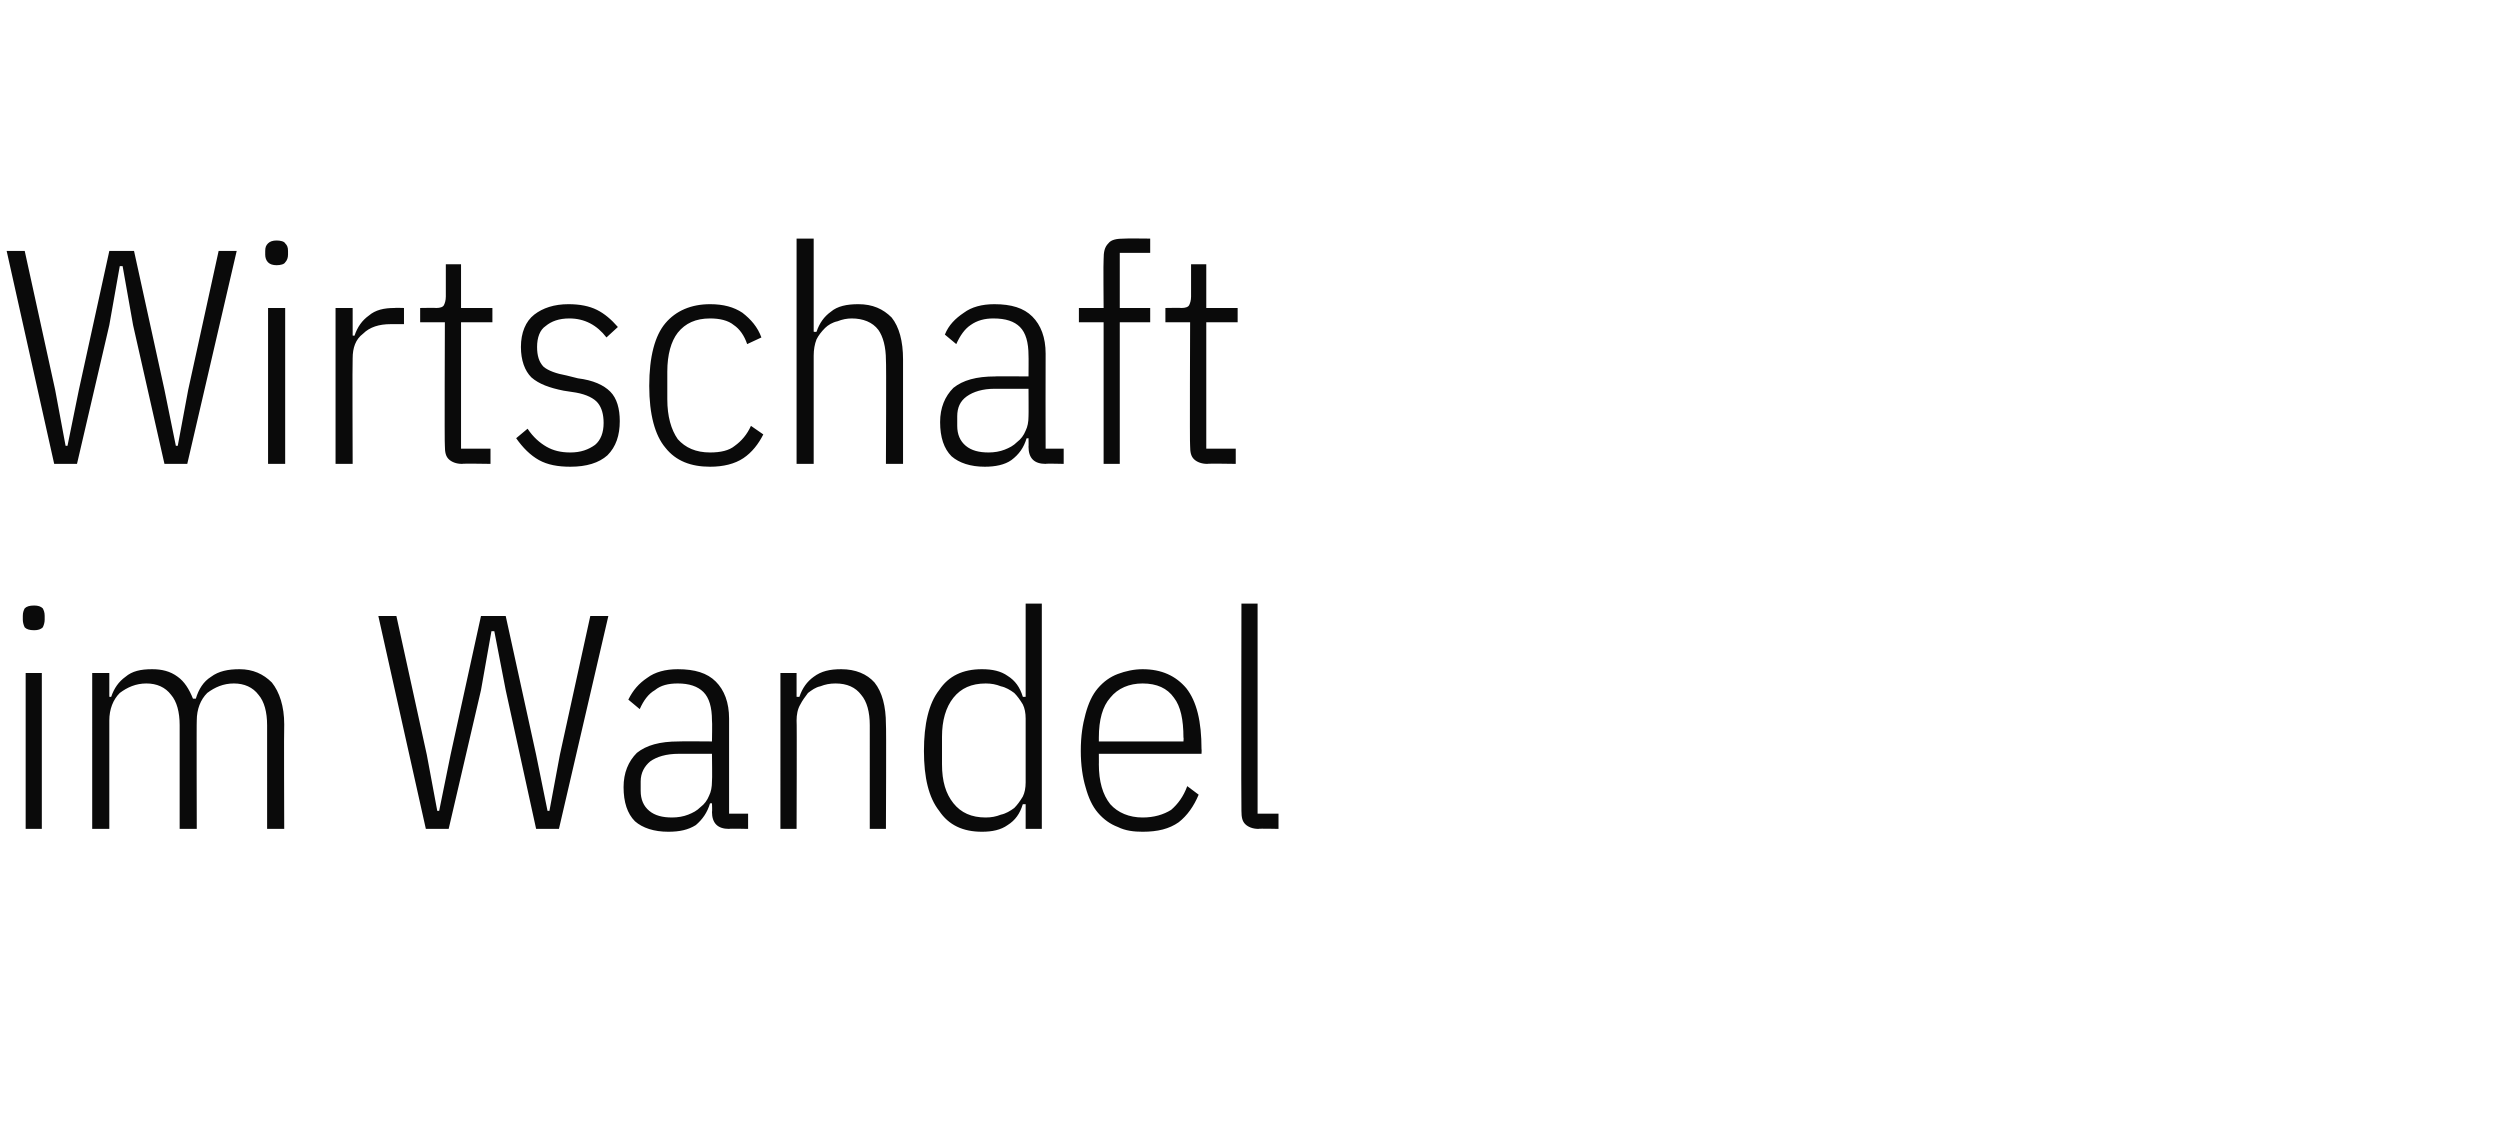 <?xml version="1.0" standalone="no"?><!DOCTYPE svg PUBLIC "-//W3C//DTD SVG 1.1//EN" "http://www.w3.org/Graphics/SVG/1.1/DTD/svg11.dtd"><svg xmlns="http://www.w3.org/2000/svg" version="1.1" width="263px" height="118px" viewBox="0 -1 263 118" style="top:-1px"><desc>Wirtschaft im Wandel</desc><defs/><g id="Polygon282926"><path d="m3.6 65.3c-.5 0-.8-.1-1-.3c-.1-.2-.2-.5-.2-.8v-.4c0-.4.1-.6.2-.8c.2-.2.5-.3 1-.3c.4 0 .7.1.9.3c.1.2.2.4.2.8v.4c0 .3-.1.6-.2.8c-.2.2-.5.3-.9.3zm-.9 4.5h1.7v16.4H2.7V69.8zm7 16.4V69.8h1.8v2.5s.24.03.2 0c.3-.9.8-1.6 1.5-2.1c.7-.6 1.6-.8 2.8-.8c1 0 1.9.2 2.7.8c.7.5 1.2 1.3 1.6 2.3h.3c.3-1 .8-1.8 1.6-2.3c.8-.6 1.8-.8 3-.8c1.4 0 2.5.5 3.4 1.4c.8 1 1.3 2.5 1.3 4.4c-.04.01 0 11 0 11h-1.8V75.3c0-1.4-.3-2.5-.9-3.2c-.6-.8-1.5-1.2-2.6-1.2c-1.1 0-2 .4-2.8 1c-.7.7-1.1 1.7-1.1 2.9c-.03-.03 0 11.4 0 11.4h-1.8V75.3c0-1.4-.3-2.5-.9-3.2c-.6-.8-1.5-1.2-2.6-1.2c-1.1 0-2 .4-2.8 1c-.7.7-1.1 1.7-1.1 2.9v11.4H9.7zm35.1 0l-5-22.4h1.9l3.2 14.6l1.1 5.9h.2l1.2-5.9l3.2-14.6h2.6l3.2 14.6l1.2 5.9h.2l1.1-5.9l3.2-14.6h1.9l-5.2 22.4h-2.4l-3.2-14.6l-1.2-6.2h-.3l-1.1 6.2l-3.4 14.6h-2.4zm31.9 0c-1.2 0-1.8-.6-1.8-1.8c.04.02 0-.9 0-.9c0 0-.21.03-.2 0c-.3 1-.8 1.7-1.5 2.3c-.8.5-1.7.7-2.9.7c-1.5 0-2.7-.4-3.5-1.1c-.8-.8-1.2-2-1.2-3.6c0-1.5.5-2.7 1.4-3.6c1-.8 2.4-1.2 4.4-1.2c-.01-.03 3.5 0 3.5 0c0 0 .04-2.21 0-2.2c0-1.4-.3-2.4-.9-3c-.6-.6-1.5-.9-2.7-.9c-1 0-1.8.2-2.4.7c-.7.4-1.2 1.1-1.6 2l-1.2-1c.5-1 1.1-1.7 2-2.3c.8-.6 1.9-.9 3.2-.9c1.8 0 3.1.4 4 1.3c.9.9 1.4 2.2 1.4 3.9v10h2v1.6s-2-.05-2 0zm-6-1.2c.6 0 1.2-.1 1.7-.3c.5-.2.9-.4 1.3-.8c.4-.3.7-.7.9-1.2c.2-.4.3-.9.3-1.5c.04.01 0-2.9 0-2.9h-3.5c-1.3 0-2.3.3-3 .8c-.6.5-1 1.2-1 2.1v1c0 .9.3 1.6.9 2.1c.6.5 1.4.7 2.4.7zm11.4 1.2V69.8h1.7v2.5s.29.03.3 0c.3-.9.8-1.6 1.5-2.1c.8-.6 1.7-.8 2.9-.8c1.5 0 2.7.5 3.5 1.4c.8 1 1.2 2.5 1.2 4.4c.05.01 0 11 0 11h-1.7V75.3c0-1.4-.3-2.5-.9-3.2c-.6-.8-1.5-1.2-2.7-1.2c-.6 0-1.1.1-1.6.3c-.5.1-.9.4-1.3.7c-.3.4-.6.8-.8 1.2c-.3.5-.4 1.1-.4 1.7c.04-.03 0 11.4 0 11.4h-1.7zm25.8-2.6h-.3c-.3 1-.8 1.7-1.6 2.2c-.7.5-1.6.7-2.7.7c-2 0-3.5-.7-4.5-2.2c-1.1-1.4-1.6-3.5-1.6-6.3c0-2.8.5-5 1.6-6.4c1-1.5 2.5-2.2 4.5-2.2c1.1 0 2 .2 2.7.7c.8.5 1.3 1.2 1.6 2.2c-.02.03.3 0 .3 0v-9.8h1.7v23.7h-1.7v-2.6zm-4.2 1.4c.6 0 1.1-.1 1.6-.3c.5-.1 1-.4 1.4-.7c.3-.3.6-.7.9-1.2c.2-.4.3-.9.3-1.5v-6.7c0-.6-.1-1.1-.3-1.5c-.3-.5-.6-.9-.9-1.2c-.4-.3-.9-.6-1.4-.7c-.5-.2-1-.3-1.6-.3c-1.5 0-2.6.5-3.4 1.5c-.8 1-1.2 2.4-1.2 4.1v2.9c0 1.8.4 3.1 1.2 4.1c.8 1 1.9 1.5 3.4 1.5zm16.5 1.5c-.9 0-1.8-.1-2.6-.5c-.8-.3-1.5-.8-2.1-1.5c-.6-.7-1-1.6-1.3-2.7c-.3-1-.5-2.3-.5-3.8c0-1.6.2-2.8.5-3.9c.3-1.1.7-2 1.3-2.7c.6-.7 1.3-1.2 2.1-1.5c.8-.3 1.7-.5 2.6-.5c2 0 3.5.7 4.6 2c1.1 1.4 1.6 3.5 1.6 6.4c.03.03 0 .5 0 .5h-10.8s.01 1.13 0 1.1c0 1.8.4 3.2 1.2 4.2c.8.9 2 1.4 3.4 1.4c1.2 0 2.2-.3 3-.8c.7-.6 1.3-1.4 1.7-2.5l1.2.9c-.5 1.2-1.2 2.2-2.1 2.9c-1 .7-2.2 1-3.8 1zm0-15.6c-1.4 0-2.6.5-3.4 1.5c-.8.9-1.2 2.3-1.2 4.2v.4h8.9s.04-.45 0-.4c0-1.9-.3-3.3-1-4.2c-.7-1-1.8-1.5-3.3-1.5zm12.2 15.3c-.6 0-1.1-.2-1.4-.5c-.3-.3-.4-.7-.4-1.4c-.04 0 0-21.8 0-21.8h1.7v22.1h2.2v1.6s-2.09-.05-2.1 0z" stroke="none" fill="#0a0a0a"/></g><g id="Polygon282925"><path d="m5.7 47.8l-5-22.4h1.9L5.8 40l1.1 5.9h.2L8.3 40l3.2-14.6h2.6L17.3 40l1.2 5.9h.2l1.1-5.9L23 25.4h1.9l-5.2 22.4h-2.4L14 33.2l-1.1-6.2h-.3l-1.1 6.2l-3.4 14.6H5.7zm23.4-20.9c-.4 0-.7-.1-.9-.3c-.2-.2-.3-.5-.3-.8v-.4c0-.4.1-.6.3-.8c.2-.2.5-.3.9-.3c.4 0 .8.1.9.3c.2.2.3.4.3.8v.4c0 .3-.1.6-.3.8c-.1.2-.5.3-.9.3zm-.9 4.5h1.8v16.4h-1.8V31.4zm7.1 16.4V31.4h1.8v2.9s.21.04.2 0c.3-.9.8-1.6 1.5-2.1c.7-.6 1.6-.8 2.7-.8c0-.03 1 0 1 0v1.7h-1.4c-1.2 0-2.2.3-2.9 1c-.8.6-1.1 1.5-1.1 2.6c-.04.01 0 11.1 0 11.1h-1.8zm13.3 0c-.6 0-1.1-.2-1.4-.5c-.3-.3-.4-.7-.4-1.4c-.05 0 0-13 0-13h-2.6v-1.5s1.72-.03 1.7 0c.4 0 .7-.1.8-.3c.1-.2.2-.5.2-.9c.01-.05 0-3.4 0-3.4h1.6v4.6h3.3v1.5h-3.3v13.3h3.1v1.6s-2.96-.05-3 0zm11.4.3c-1.3 0-2.4-.2-3.3-.7c-.9-.5-1.7-1.3-2.4-2.3l1.2-1c.6.9 1.3 1.5 2 1.9c.7.4 1.5.6 2.5.6c1.1 0 1.9-.3 2.6-.8c.6-.5.9-1.3.9-2.3c0-.9-.2-1.6-.6-2.1c-.4-.5-1.2-.9-2.3-1.1l-1.3-.2c-1.5-.3-2.6-.7-3.4-1.4c-.7-.7-1.1-1.8-1.1-3.2c0-1.5.5-2.7 1.4-3.4c.9-.7 2.1-1.1 3.6-1.1c1.2 0 2.2.2 3 .6c.8.4 1.5 1 2.2 1.8l-1.2 1.1c-1-1.3-2.3-2-3.9-2c-1.1 0-1.9.3-2.5.8c-.6.4-.9 1.2-.9 2.2c0 .9.2 1.6.7 2.1c.5.4 1.3.7 2.4.9l1.2.3c1.6.2 2.7.7 3.4 1.4c.7.7 1 1.8 1 3.1c0 1.5-.4 2.7-1.3 3.6c-.9.8-2.2 1.2-3.9 1.2zm14.7 0c-2 0-3.6-.6-4.7-2c-1.1-1.3-1.7-3.5-1.7-6.5c0-3.1.6-5.3 1.7-6.6c1.1-1.3 2.7-2 4.7-2c1.4 0 2.5.3 3.4.9c.9.7 1.6 1.5 2 2.6l-1.5.7c-.3-.9-.8-1.6-1.4-2c-.6-.5-1.5-.7-2.5-.7c-1.5 0-2.6.5-3.4 1.5c-.7.9-1.1 2.3-1.1 4.1v2.9c0 1.8.4 3.2 1.1 4.2c.8.9 1.9 1.4 3.4 1.4c1.1 0 2-.2 2.6-.7c.7-.5 1.3-1.2 1.7-2.1l1.3.9c-.5 1-1.2 1.9-2.1 2.5c-.9.6-2.1.9-3.5.9zm9.1-24h1.8v9.8s.25.03.3 0c.3-.9.8-1.6 1.5-2.1c.7-.6 1.7-.8 2.9-.8c1.5 0 2.6.5 3.5 1.4c.8 1 1.2 2.5 1.2 4.4v11h-1.8s.05-10.92 0-10.9c0-1.4-.3-2.5-.8-3.2c-.6-.8-1.6-1.2-2.8-1.2c-.5 0-1 .1-1.5.3c-.5.1-1 .4-1.3.7c-.4.4-.7.8-.9 1.2c-.2.5-.3 1.1-.3 1.7v11.4h-1.8V24.1zM110 47.8c-1.2 0-1.8-.6-1.8-1.8c.02.02 0-.9 0-.9c0 0-.23.03-.2 0c-.3 1-.8 1.7-1.6 2.3c-.7.5-1.7.7-2.8.7c-1.5 0-2.7-.4-3.5-1.1c-.8-.8-1.2-2-1.2-3.6c0-1.5.5-2.7 1.4-3.6c1-.8 2.4-1.2 4.4-1.2c-.03-.03 3.5 0 3.5 0c0 0 .02-2.21 0-2.2c0-1.4-.3-2.4-.9-3c-.6-.6-1.5-.9-2.8-.9c-.9 0-1.7.2-2.4.7c-.6.4-1.1 1.1-1.5 2l-1.2-1c.4-1 1.1-1.7 2-2.3c.8-.6 1.9-.9 3.2-.9c1.8 0 3.1.4 4 1.3c.9.9 1.4 2.2 1.4 3.9c-.02.03 0 10 0 10h1.9v1.6s-1.92-.05-1.9 0zm-6-1.2c.6 0 1.2-.1 1.7-.3c.5-.2.9-.4 1.3-.8c.4-.3.7-.7.9-1.2c.2-.4.3-.9.3-1.5c.02.01 0-2.9 0-2.9c0 0-3.56.01-3.6 0c-1.2 0-2.2.3-2.9.8c-.7.5-1 1.2-1 2.1v1c0 .9.3 1.6.9 2.1c.6.5 1.4.7 2.4.7zm12.1-13.7h-2.6v-1.5h2.6s-.04-5.09 0-5.1c0-.8.1-1.3.5-1.7c.3-.4.9-.5 1.7-.5c0-.03 2.7 0 2.7 0v1.5h-3.2v5.8h3.2v1.5h-3.2v14.9h-1.7V32.9zM127 47.8c-.6 0-1.1-.2-1.4-.5c-.3-.3-.4-.7-.4-1.4c-.05 0 0-13 0-13h-2.6v-1.5s1.72-.03 1.7 0c.4 0 .7-.1.8-.3c.1-.2.2-.5.2-.9c.01-.05 0-3.4 0-3.4h1.6v4.6h3.3v1.5h-3.3v13.3h3.1v1.6s-2.96-.05-3 0z" stroke="none" fill="#0a0a0a"/></g></svg>